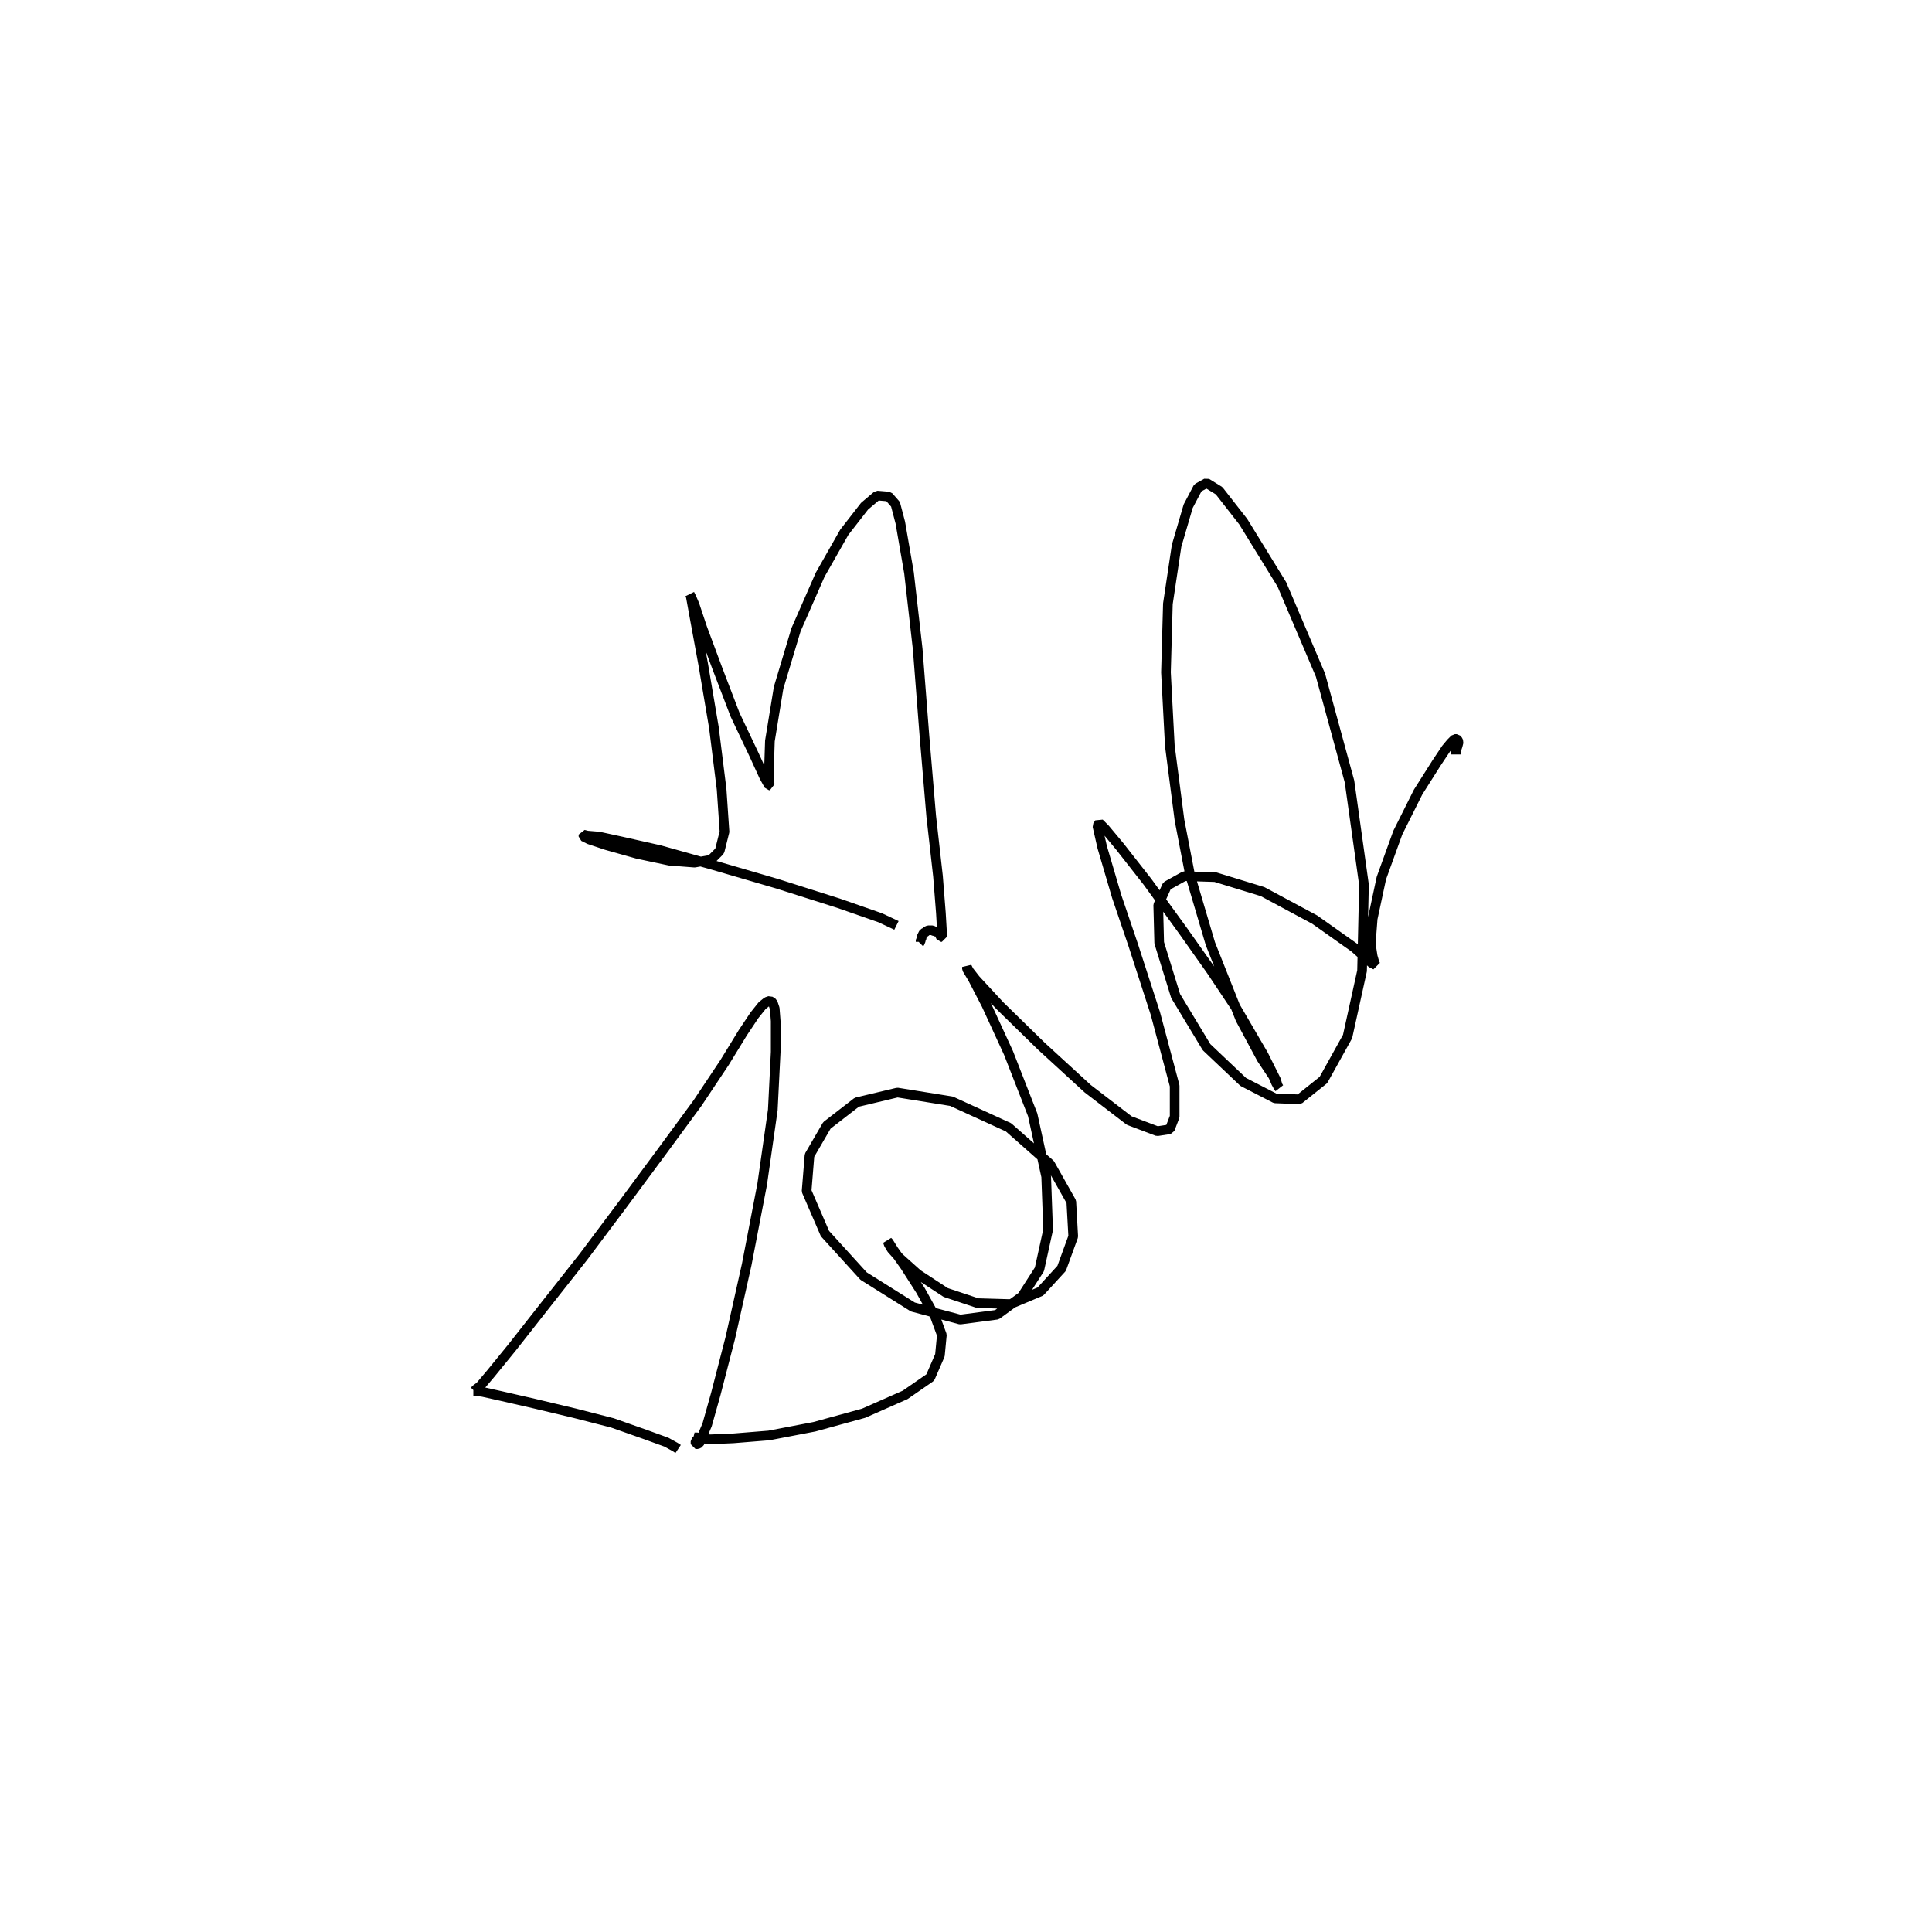 <?xml version="1.0" encoding="utf-8" ?>
<svg xmlns="http://www.w3.org/2000/svg" xmlns:xlink="http://www.w3.org/1999/xlink" width="500" height="500">
	<path fill="none" stroke="black" stroke-width="0.01" stroke-miterlimit="0" transform="matrix(250 0 0 250 250 250)" d="M-0.298 0.5L-0.301 0.498L-0.31 0.493L-0.332 0.485L-0.366 0.473L-0.405 0.463L-0.447 0.453L-0.482 0.445L-0.5 0.441L-0.507 0.44L-0.51 0.44L-0.509 0.44L-0.507 0.438L-0.503 0.435L-0.492 0.422L-0.47 0.395L-0.437 0.353L-0.396 0.301L-0.354 0.245L-0.314 0.191L-0.278 0.142L-0.25 0.1L-0.231 0.069L-0.219 0.051L-0.211 0.041L-0.206 0.037L-0.203 0.036L-0.2 0.038L-0.198 0.044L-0.197 0.057L-0.197 0.089L-0.2 0.149L-0.211 0.226L-0.227 0.309L-0.244 0.385L-0.259 0.443L-0.268 0.475L-0.274 0.489L-0.276 0.494L-0.278 0.495L-0.28 0.495L-0.28 0.494L-0.28 0.492L-0.279 0.491L-0.278 0.49L-0.278 0.49L-0.279 0.489L-0.281 0.488L-0.281 0.488L-0.279 0.488L-0.278 0.488L-0.276 0.489L-0.273 0.489L-0.265 0.49L-0.241 0.489L-0.204 0.486L-0.157 0.477L-0.106 0.463L-0.063 0.444L-0.037 0.426L-0.027 0.403L-0.025 0.382L-0.032 0.363L-0.047 0.336L-0.063 0.311L-0.075 0.294L-0.08 0.286L-0.081 0.285L-0.08 0.288L-0.077 0.293L-0.069 0.302L-0.05 0.319L-0.021 0.338L0.012 0.349L0.046 0.35L0.077 0.337L0.099 0.313L0.111 0.28L0.109 0.244L0.087 0.205L0.044 0.167L-0.015 0.14L-0.071 0.131L-0.113 0.141L-0.144 0.165L-0.162 0.196L-0.165 0.233L-0.146 0.277L-0.106 0.321L-0.055 0.353L-0.006 0.366L0.032 0.361L0.058 0.342L0.076 0.314L0.085 0.273L0.083 0.218L0.069 0.154L0.044 0.09L0.021 0.04L0.007 0.013L0.001 0.003L0.001 0.001L0.003 0.005L0.01 0.014L0.035 0.041L0.078 0.083L0.126 0.127L0.169 0.16L0.198 0.171L0.211 0.169L0.216 0.156L0.216 0.124L0.196 0.049L0.173 -0.022L0.156 -0.072L0.141 -0.123L0.136 -0.145L0.138 -0.148L0.144 -0.142L0.159 -0.124L0.188 -0.087L0.225 -0.036L0.254 0.005L0.28 0.044L0.308 0.092L0.321 0.118L0.323 0.125L0.324 0.126L0.321 0.121L0.318 0.114L0.306 0.096L0.284 0.055L0.253 -0.023L0.232 -0.094L0.221 -0.151L0.211 -0.228L0.207 -0.304L0.209 -0.375L0.218 -0.435L0.23 -0.476L0.24 -0.495L0.249 -0.5L0.262 -0.492L0.287 -0.46L0.327 -0.395L0.367 -0.301L0.397 -0.191L0.412 -0.084L0.41 0.005L0.395 0.073L0.37 0.118L0.345 0.138L0.32 0.137L0.287 0.12L0.249 0.084L0.217 0.031L0.2 -0.024L0.199 -0.063L0.208 -0.083L0.226 -0.093L0.258 -0.092L0.307 -0.077L0.361 -0.048L0.402 -0.019L0.42 -0.003L0.424 -0.001L0.423 -0.003L0.421 -0.01L0.419 -0.023L0.421 -0.049L0.43 -0.091L0.447 -0.138L0.468 -0.18L0.487 -0.21L0.497 -0.225L0.502 -0.231L0.506 -0.235L0.508 -0.235L0.509 -0.234L0.51 -0.232L0.509 -0.228L0.508 -0.225L0.507 -0.222L0.507 -0.219M-0.072 -0.042L-0.074 -0.043L-0.089 -0.05L-0.132 -0.065L-0.195 -0.085L-0.26 -0.104L-0.317 -0.12L-0.357 -0.129L-0.38 -0.134L-0.392 -0.135L-0.396 -0.136L-0.396 -0.134L-0.39 -0.131L-0.372 -0.125L-0.34 -0.116L-0.307 -0.109L-0.281 -0.107L-0.264 -0.11L-0.255 -0.119L-0.25 -0.139L-0.253 -0.183L-0.261 -0.247L-0.272 -0.312L-0.281 -0.361L-0.285 -0.383L-0.286 -0.385L-0.284 -0.381L-0.281 -0.374L-0.273 -0.35L-0.257 -0.307L-0.239 -0.26L-0.22 -0.22L-0.209 -0.196L-0.204 -0.187L-0.203 -0.187L-0.204 -0.191L-0.204 -0.202L-0.203 -0.233L-0.194 -0.288L-0.176 -0.348L-0.151 -0.405L-0.126 -0.449L-0.105 -0.476L-0.092 -0.487L-0.08 -0.486L-0.073 -0.478L-0.068 -0.459L-0.059 -0.407L-0.05 -0.328L-0.043 -0.238L-0.036 -0.155L-0.029 -0.093L-0.026 -0.055L-0.025 -0.038L-0.025 -0.032L-0.025 -0.03L-0.026 -0.03L-0.027 -0.032L-0.027 -0.033L-0.028 -0.035L-0.029 -0.036L-0.03 -0.035L-0.032 -0.036L-0.033 -0.036L-0.035 -0.037L-0.037 -0.037L-0.039 -0.037L-0.041 -0.036L-0.042 -0.035L-0.044 -0.034L-0.045 -0.032L-0.046 -0.03L-0.046 -0.028L-0.047 -0.027L-0.047 -0.025L-0.048 -0.024"/>
</svg>
